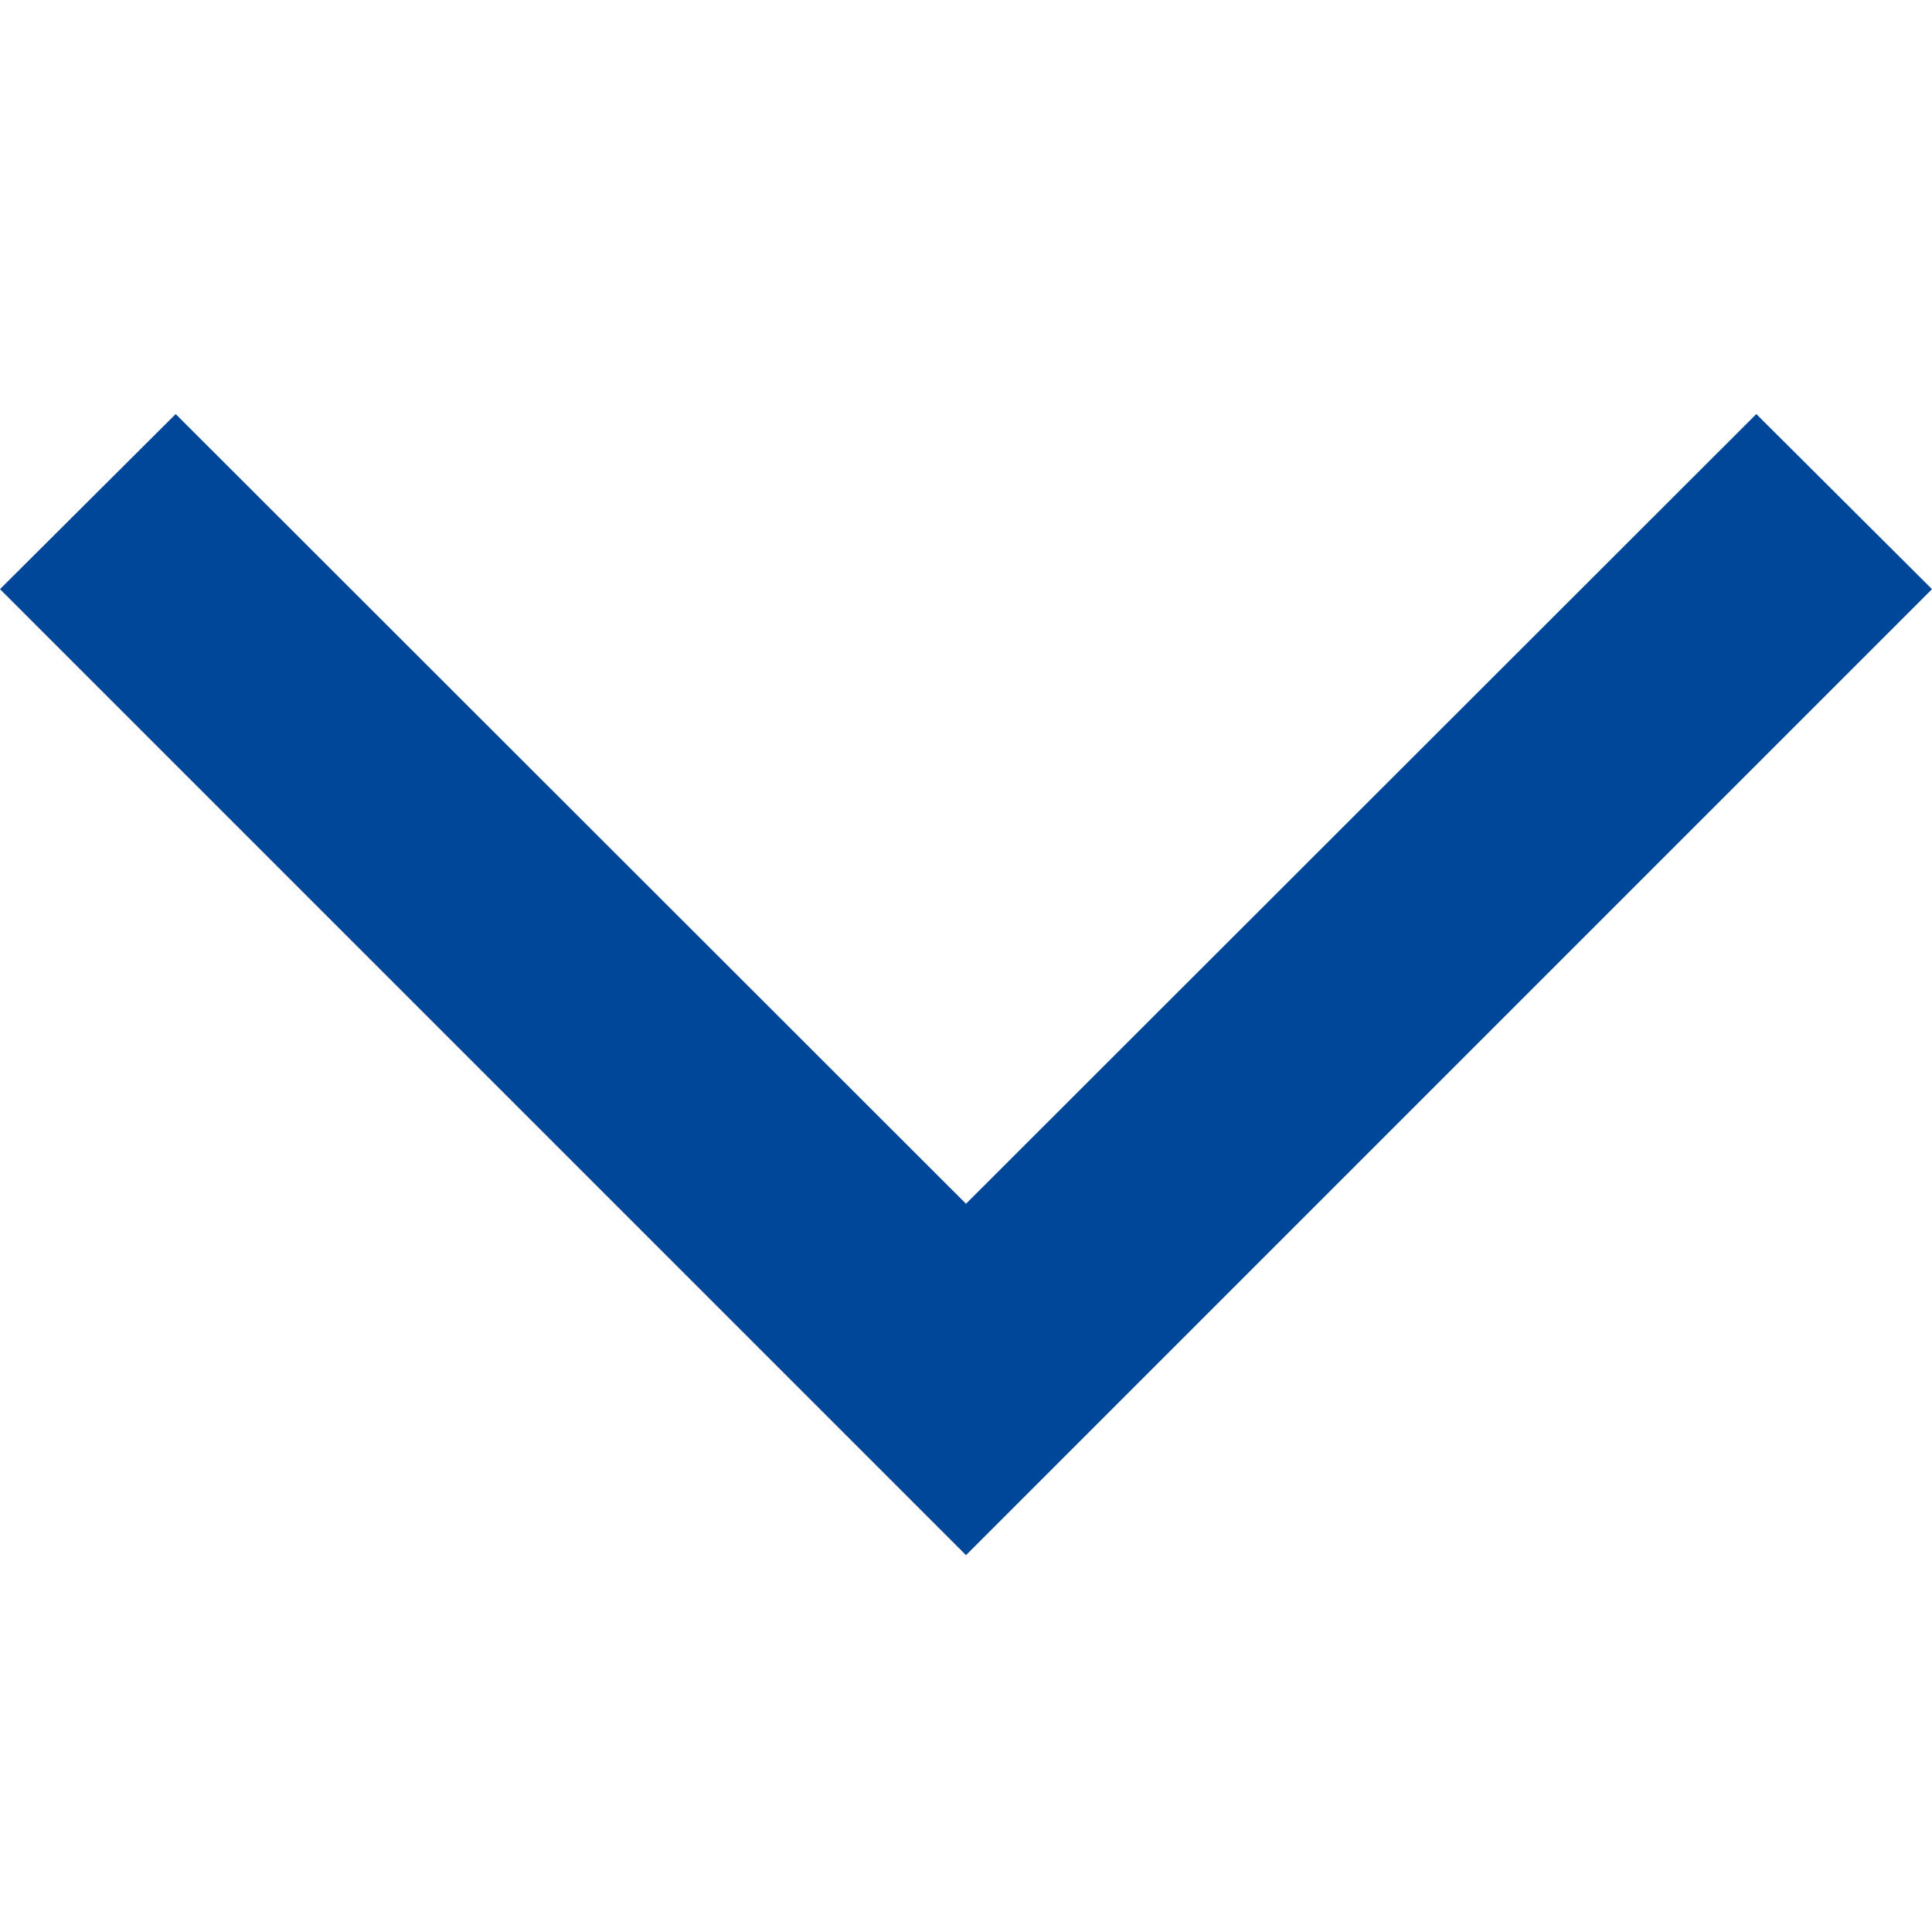 <svg width="16" height="16" viewBox="0 0 16 16" fill="none" xmlns="http://www.w3.org/2000/svg">
<path fill-rule="evenodd" clip-rule="evenodd" d="M8 12.879L0 4.879L1.455 3.429L8 9.969L14.545 3.429L16 4.879L8 12.879Z" fill="#004699"/>
</svg>
